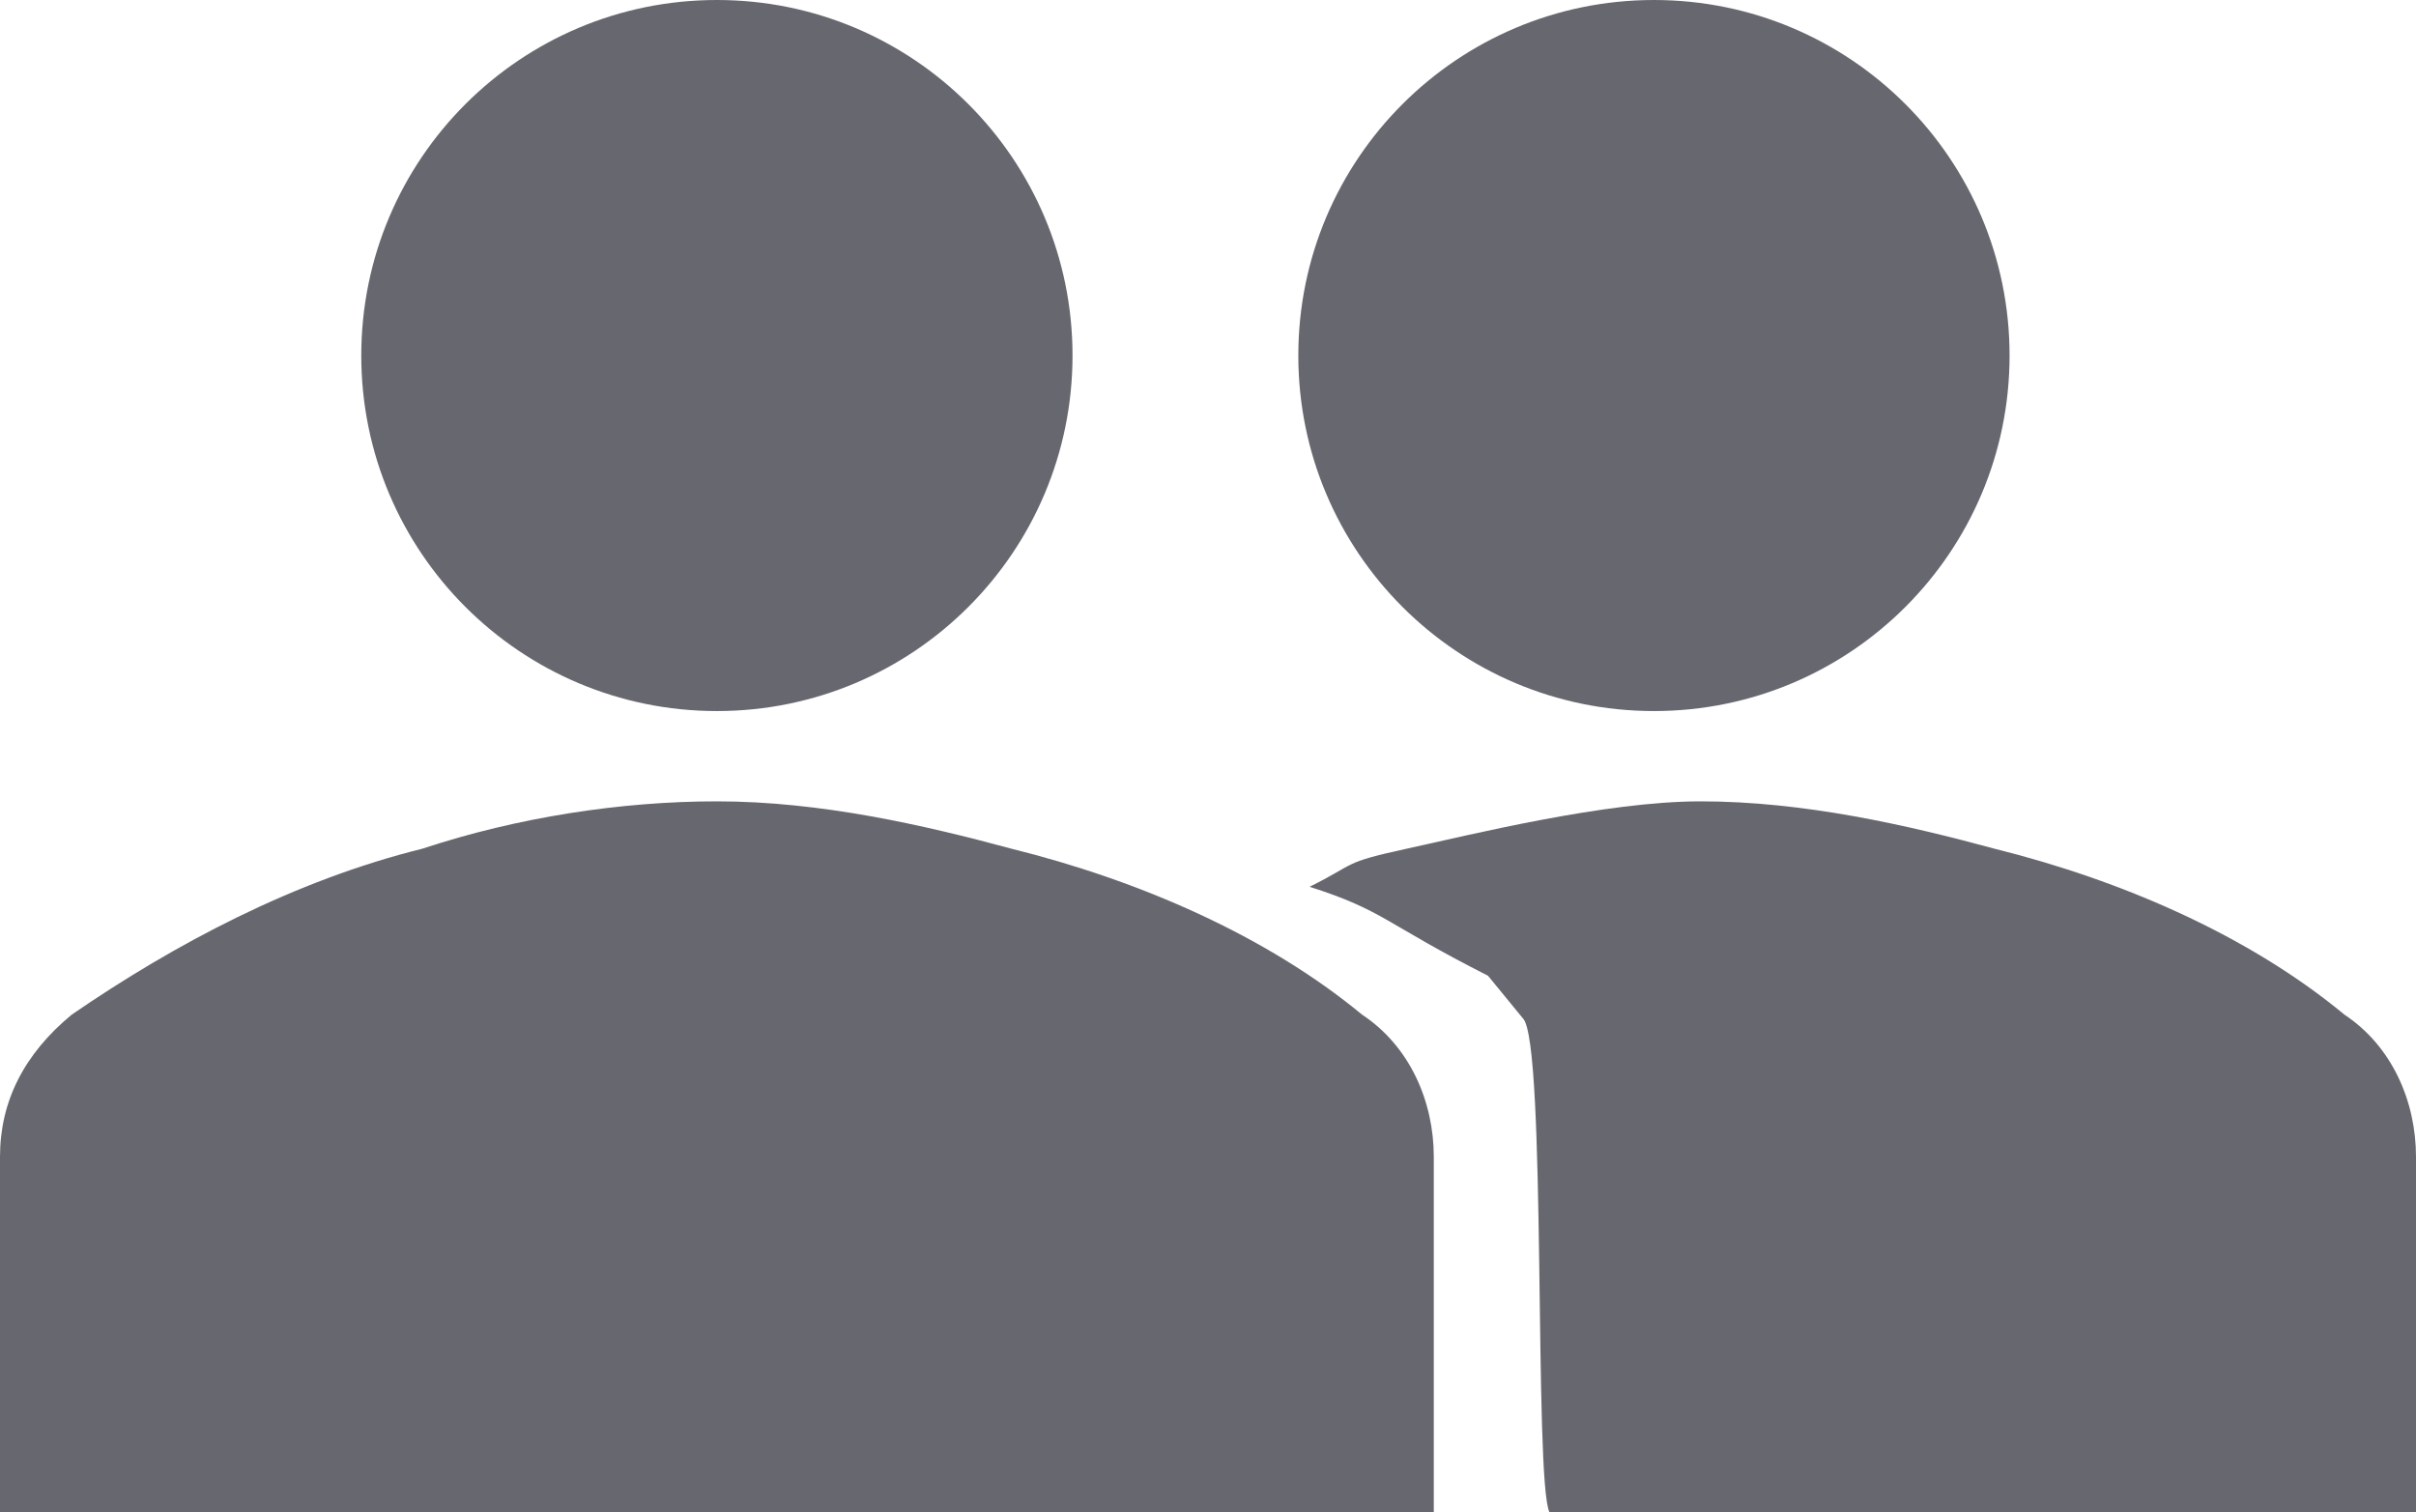 <svg width="214" height="134" xmlns="http://www.w3.org/2000/svg" xmlns:xlink="http://www.w3.org/1999/xlink" xml:space="preserve" overflow="hidden"><defs><clipPath id="clip0"><rect x="106" y="1641" width="214" height="134"/></clipPath></defs><g clip-path="url(#clip0)" transform="translate(-106 -1641)"><path d="M284 1672.5C284 1689.9 269.897 1704 252.5 1704 235.103 1704 221 1689.9 221 1672.5 221 1655.1 235.103 1641 252.5 1641 269.897 1641 284 1655.1 284 1672.5Z" fill="#676770" fill-rule="evenodd"/><path d="M233 1775 233 1743.5C233 1738.6 230.884 1733.7 226.65 1730.9 218.183 1723.9 206.895 1719 195.606 1716.2 187.844 1714.1 178.672 1712 169.5 1712 161.033 1712 151.861 1713.4 143.394 1716.2 132.106 1719 121.522 1724.6 112.35 1730.9 108.117 1734.4 106 1738.6 106 1743.5L106 1775 233 1775Z" fill="#676770" fill-rule="evenodd"/><path d="M201 1672.5C201 1689.9 186.897 1704 169.5 1704 152.103 1704 138 1689.9 138 1672.5 138 1655.1 152.103 1641 169.5 1641 186.897 1641 201 1655.1 201 1672.5Z" fill="#676770" fill-rule="evenodd"/><path d="M240.896 1731.23C243.008 1733.33 241.843 1772.2 243.251 1775L320 1775 320 1743.5C320 1738.6 317.888 1733.7 313.663 1730.9 305.214 1723.9 293.948 1719 282.682 1716.2 274.937 1714.1 265.783 1712 256.63 1712 248.18 1712 236.349 1714.94 230.577 1716.2 224.806 1717.46 226.225 1717.47 222 1719.57 228.632 1721.69 228.607 1722.79 237.8 1727.45" fill="#676770" fill-rule="evenodd"/></g></svg>